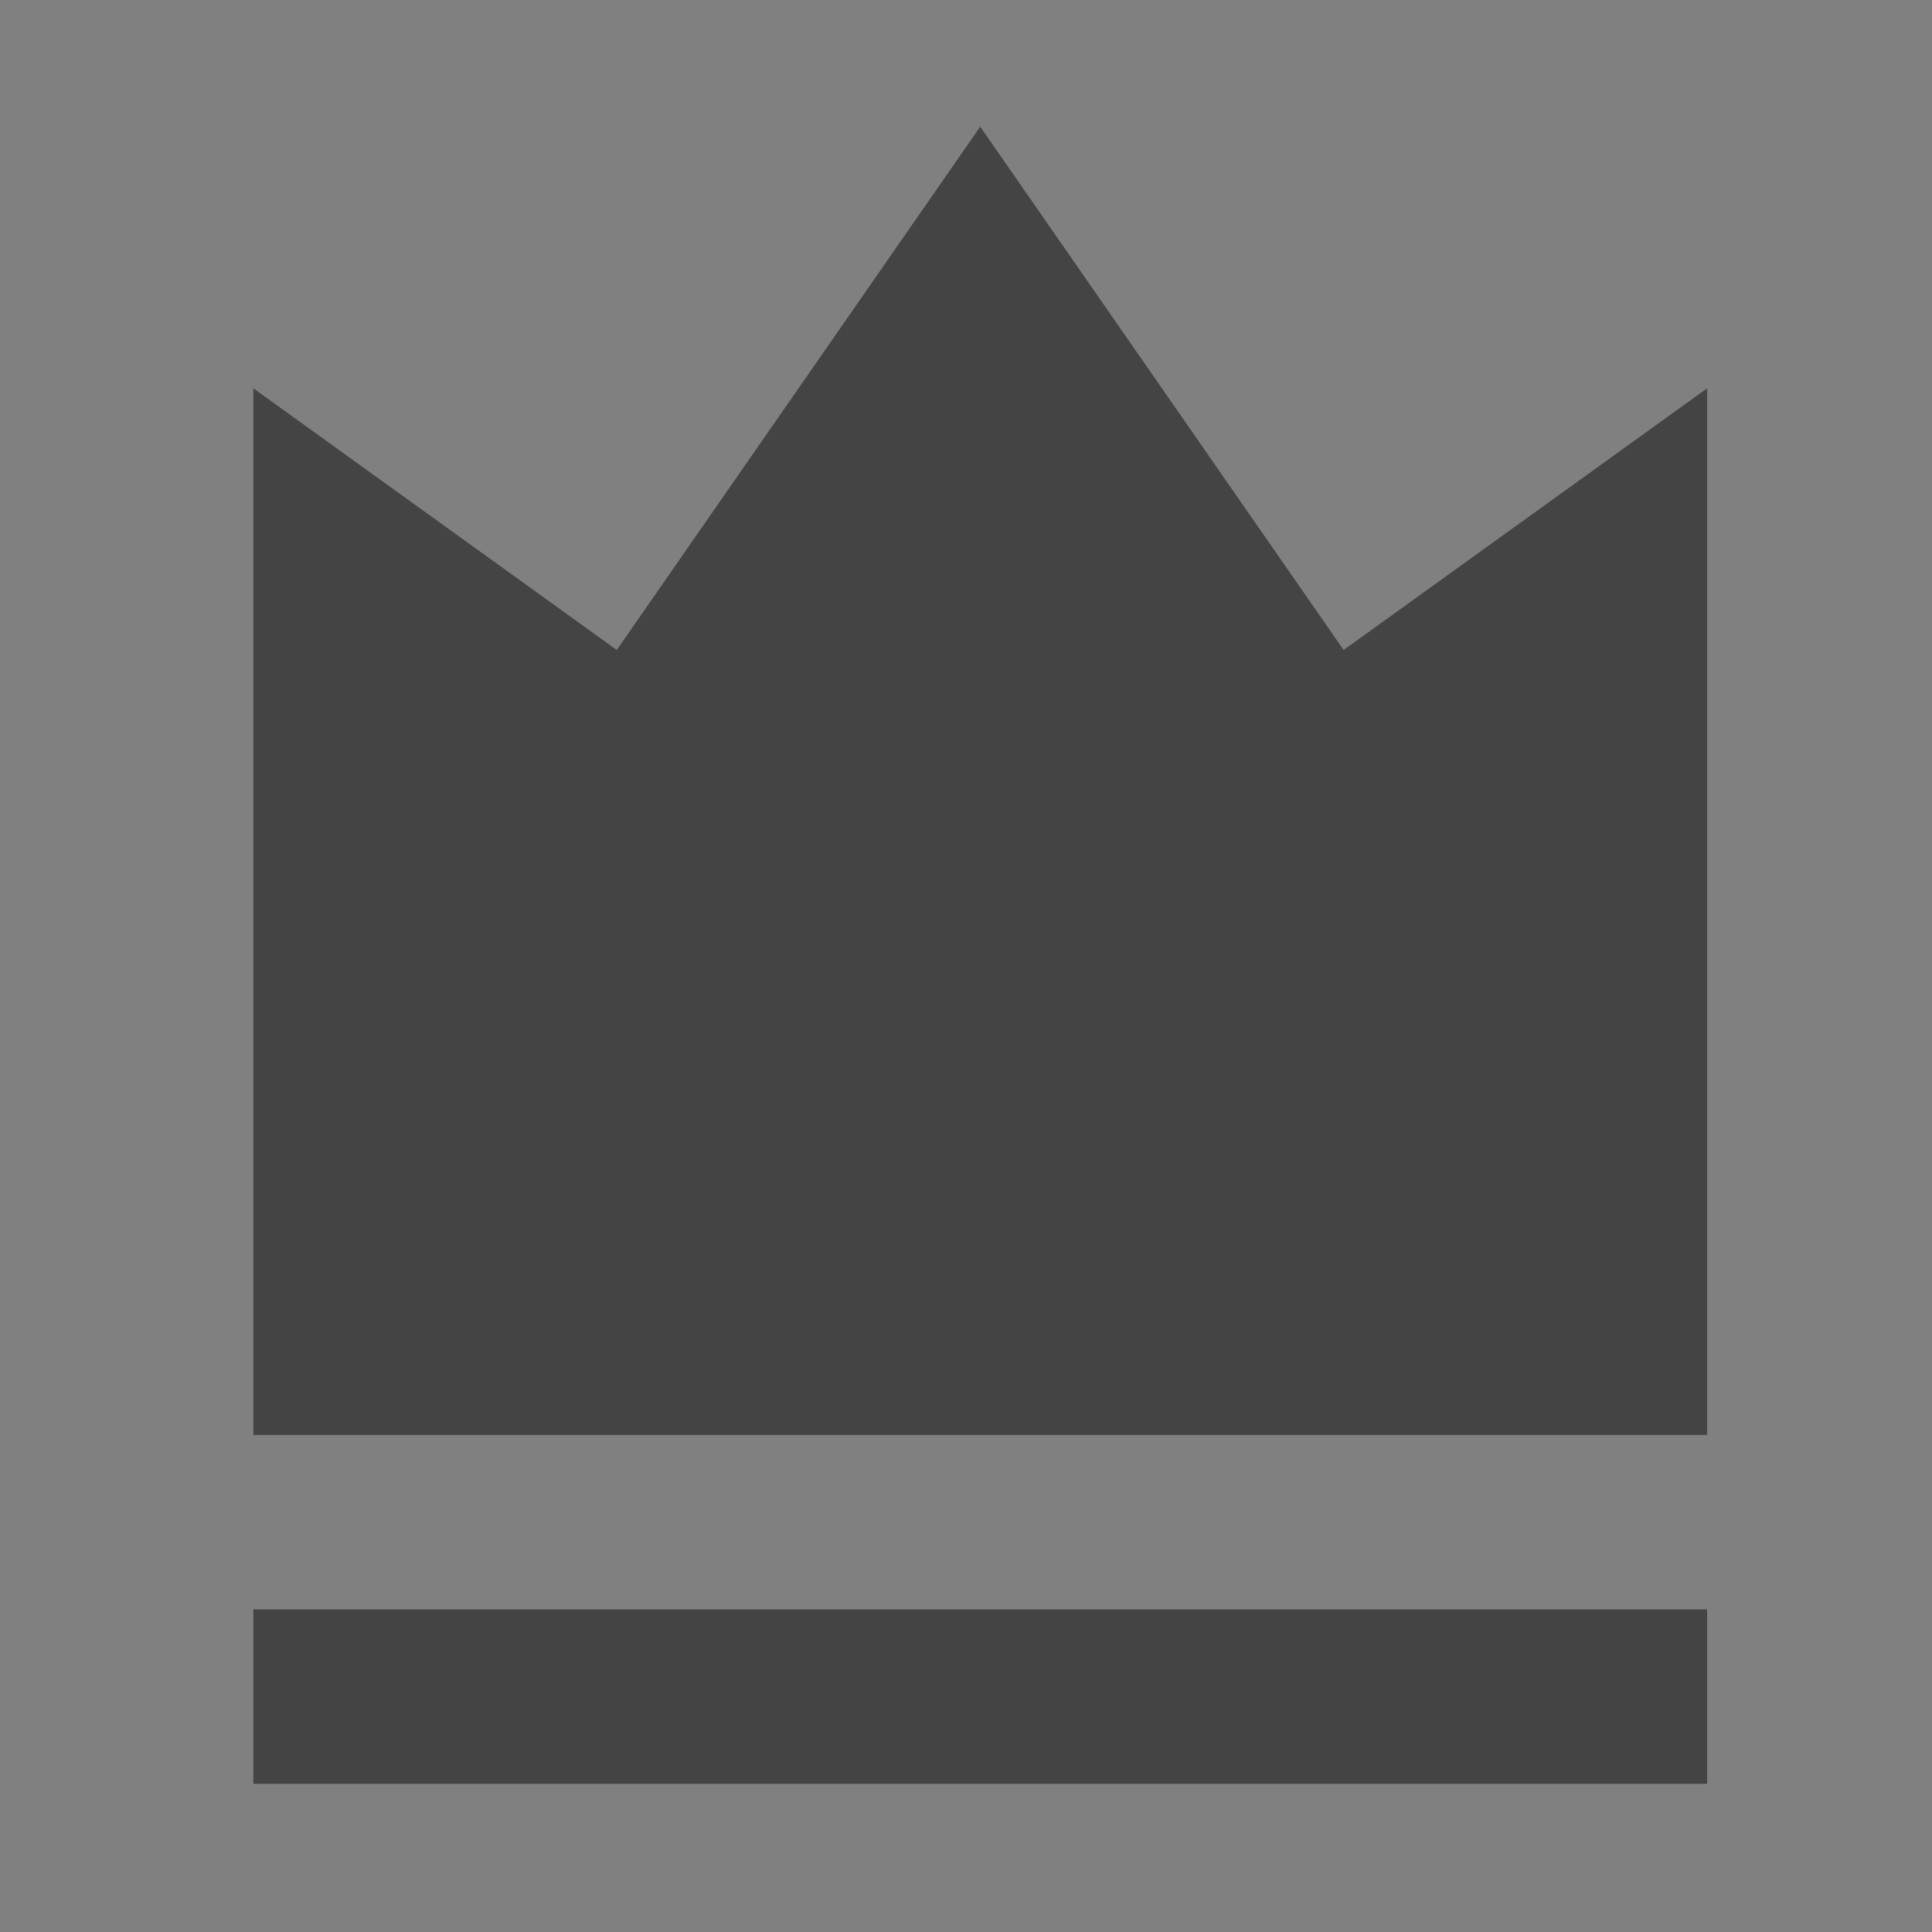 <svg xmlns="http://www.w3.org/2000/svg" width="61" height="61" viewBox="0 0 61 61"><rect x="0" y="0" width="61" height="61" fill="#808080" stroke="none"/><g id="Group_406" data-name="Group 406" transform="translate(6085 -1780)"><g id="Group_402" data-name="Group 402"><rect id="Rectangle_1093" data-name="Rectangle 1093" width="61" height="61" transform="translate(-6085 1780)" fill="#fff" opacity="0.001"></rect><path id="Path_8" data-name="Path 8" d="M0,0H51.768V59.907H0Z" transform="translate(-6080 1781)" fill="none"></path><path id="Path_9" data-name="Path 9" d="M2,48.813H47.9V54.32H2ZM2,10.261l11.474,8.261L24.949,2,36.423,18.522,47.9,10.261V43.306H2Z" transform="translate(-6079 1782)" fill="#444"></path></g></g></svg>
